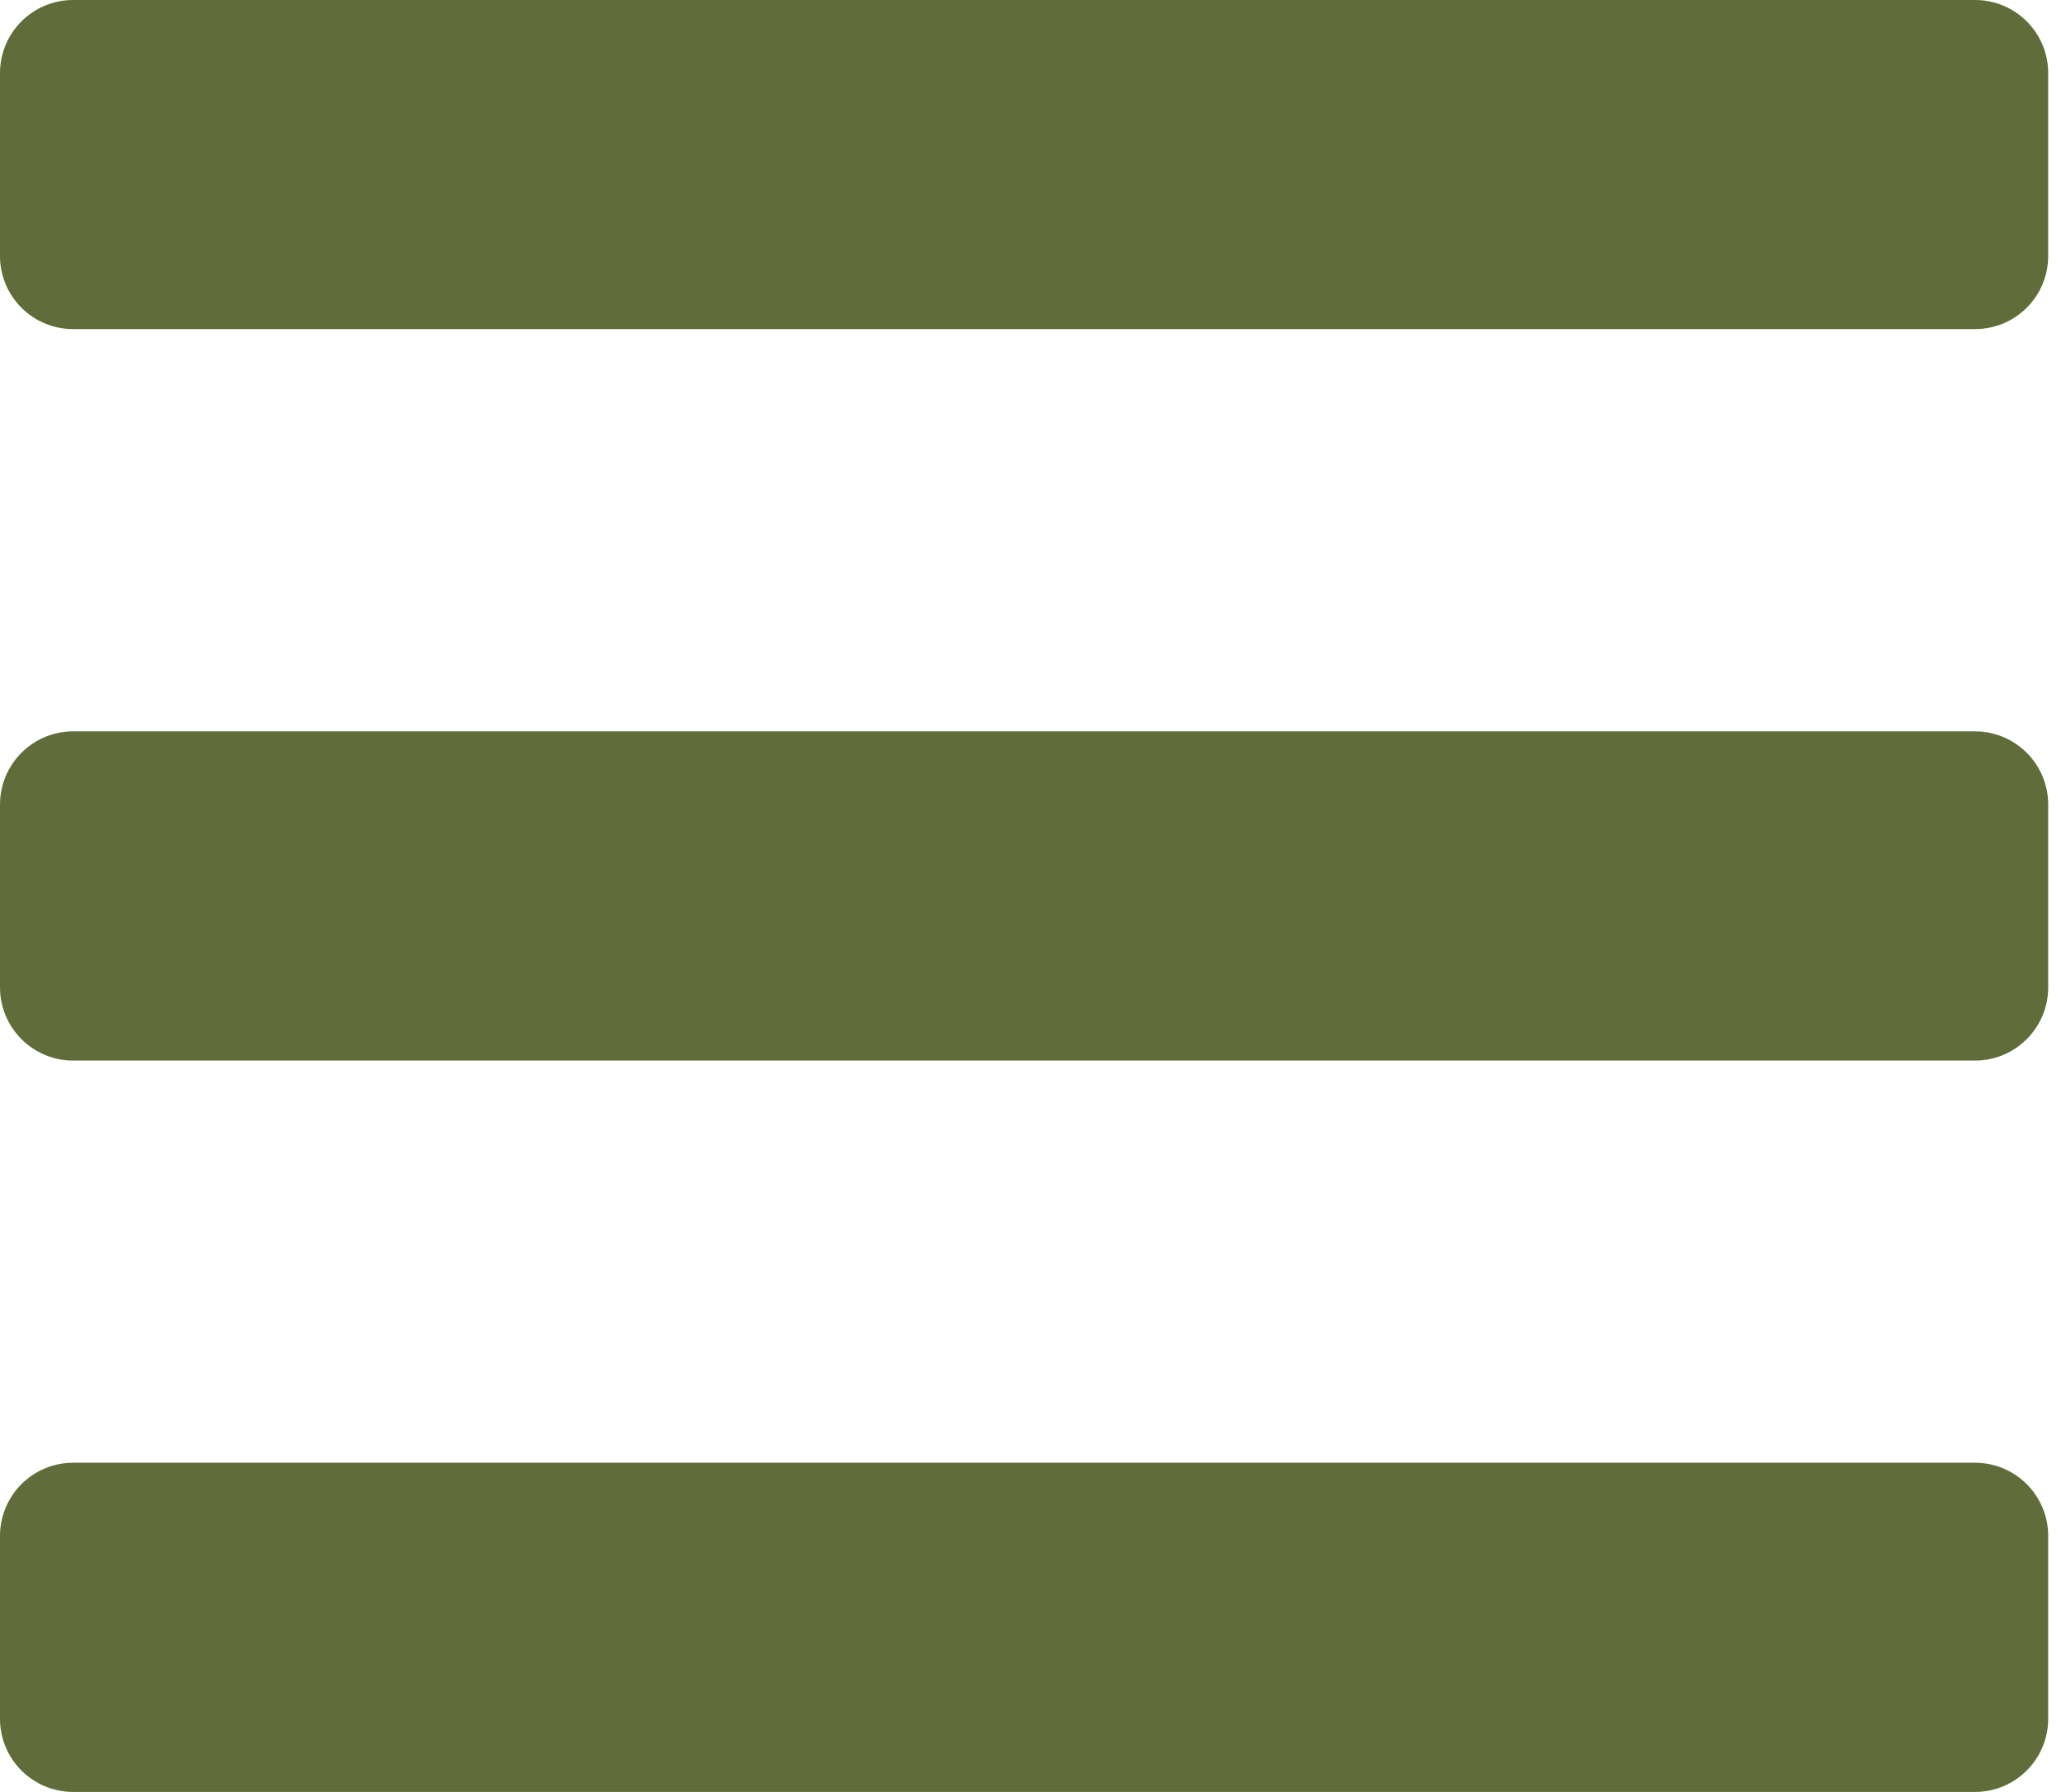 <svg width="23" height="20" viewBox="0 0 23 20" fill="none" xmlns="http://www.w3.org/2000/svg">
   <path d="M0.816 3.673H22.041C22.492 3.673 22.857 3.308 22.857 2.857V0.816C22.857 0.365 22.492 0 22.041 0H0.816C0.365 0 0 0.365 0 0.816V2.857C0 3.308 0.365 3.673 0.816 3.673ZM0.816 11.837H22.041C22.492 11.837 22.857 11.471 22.857 11.02V8.98C22.857 8.529 22.492 8.163 22.041 8.163H0.816C0.365 8.163 0 8.529 0 8.98V11.02C0 11.471 0.365 11.837 0.816 11.837ZM0.816 20H22.041C22.492 20 22.857 19.634 22.857 19.184V17.143C22.857 16.692 22.492 16.326 22.041 16.326H0.816C0.365 16.326 0 16.692 0 17.143V19.184C0 19.634 0.365 20 0.816 20Z" fill="#606D3A"/>
</svg>